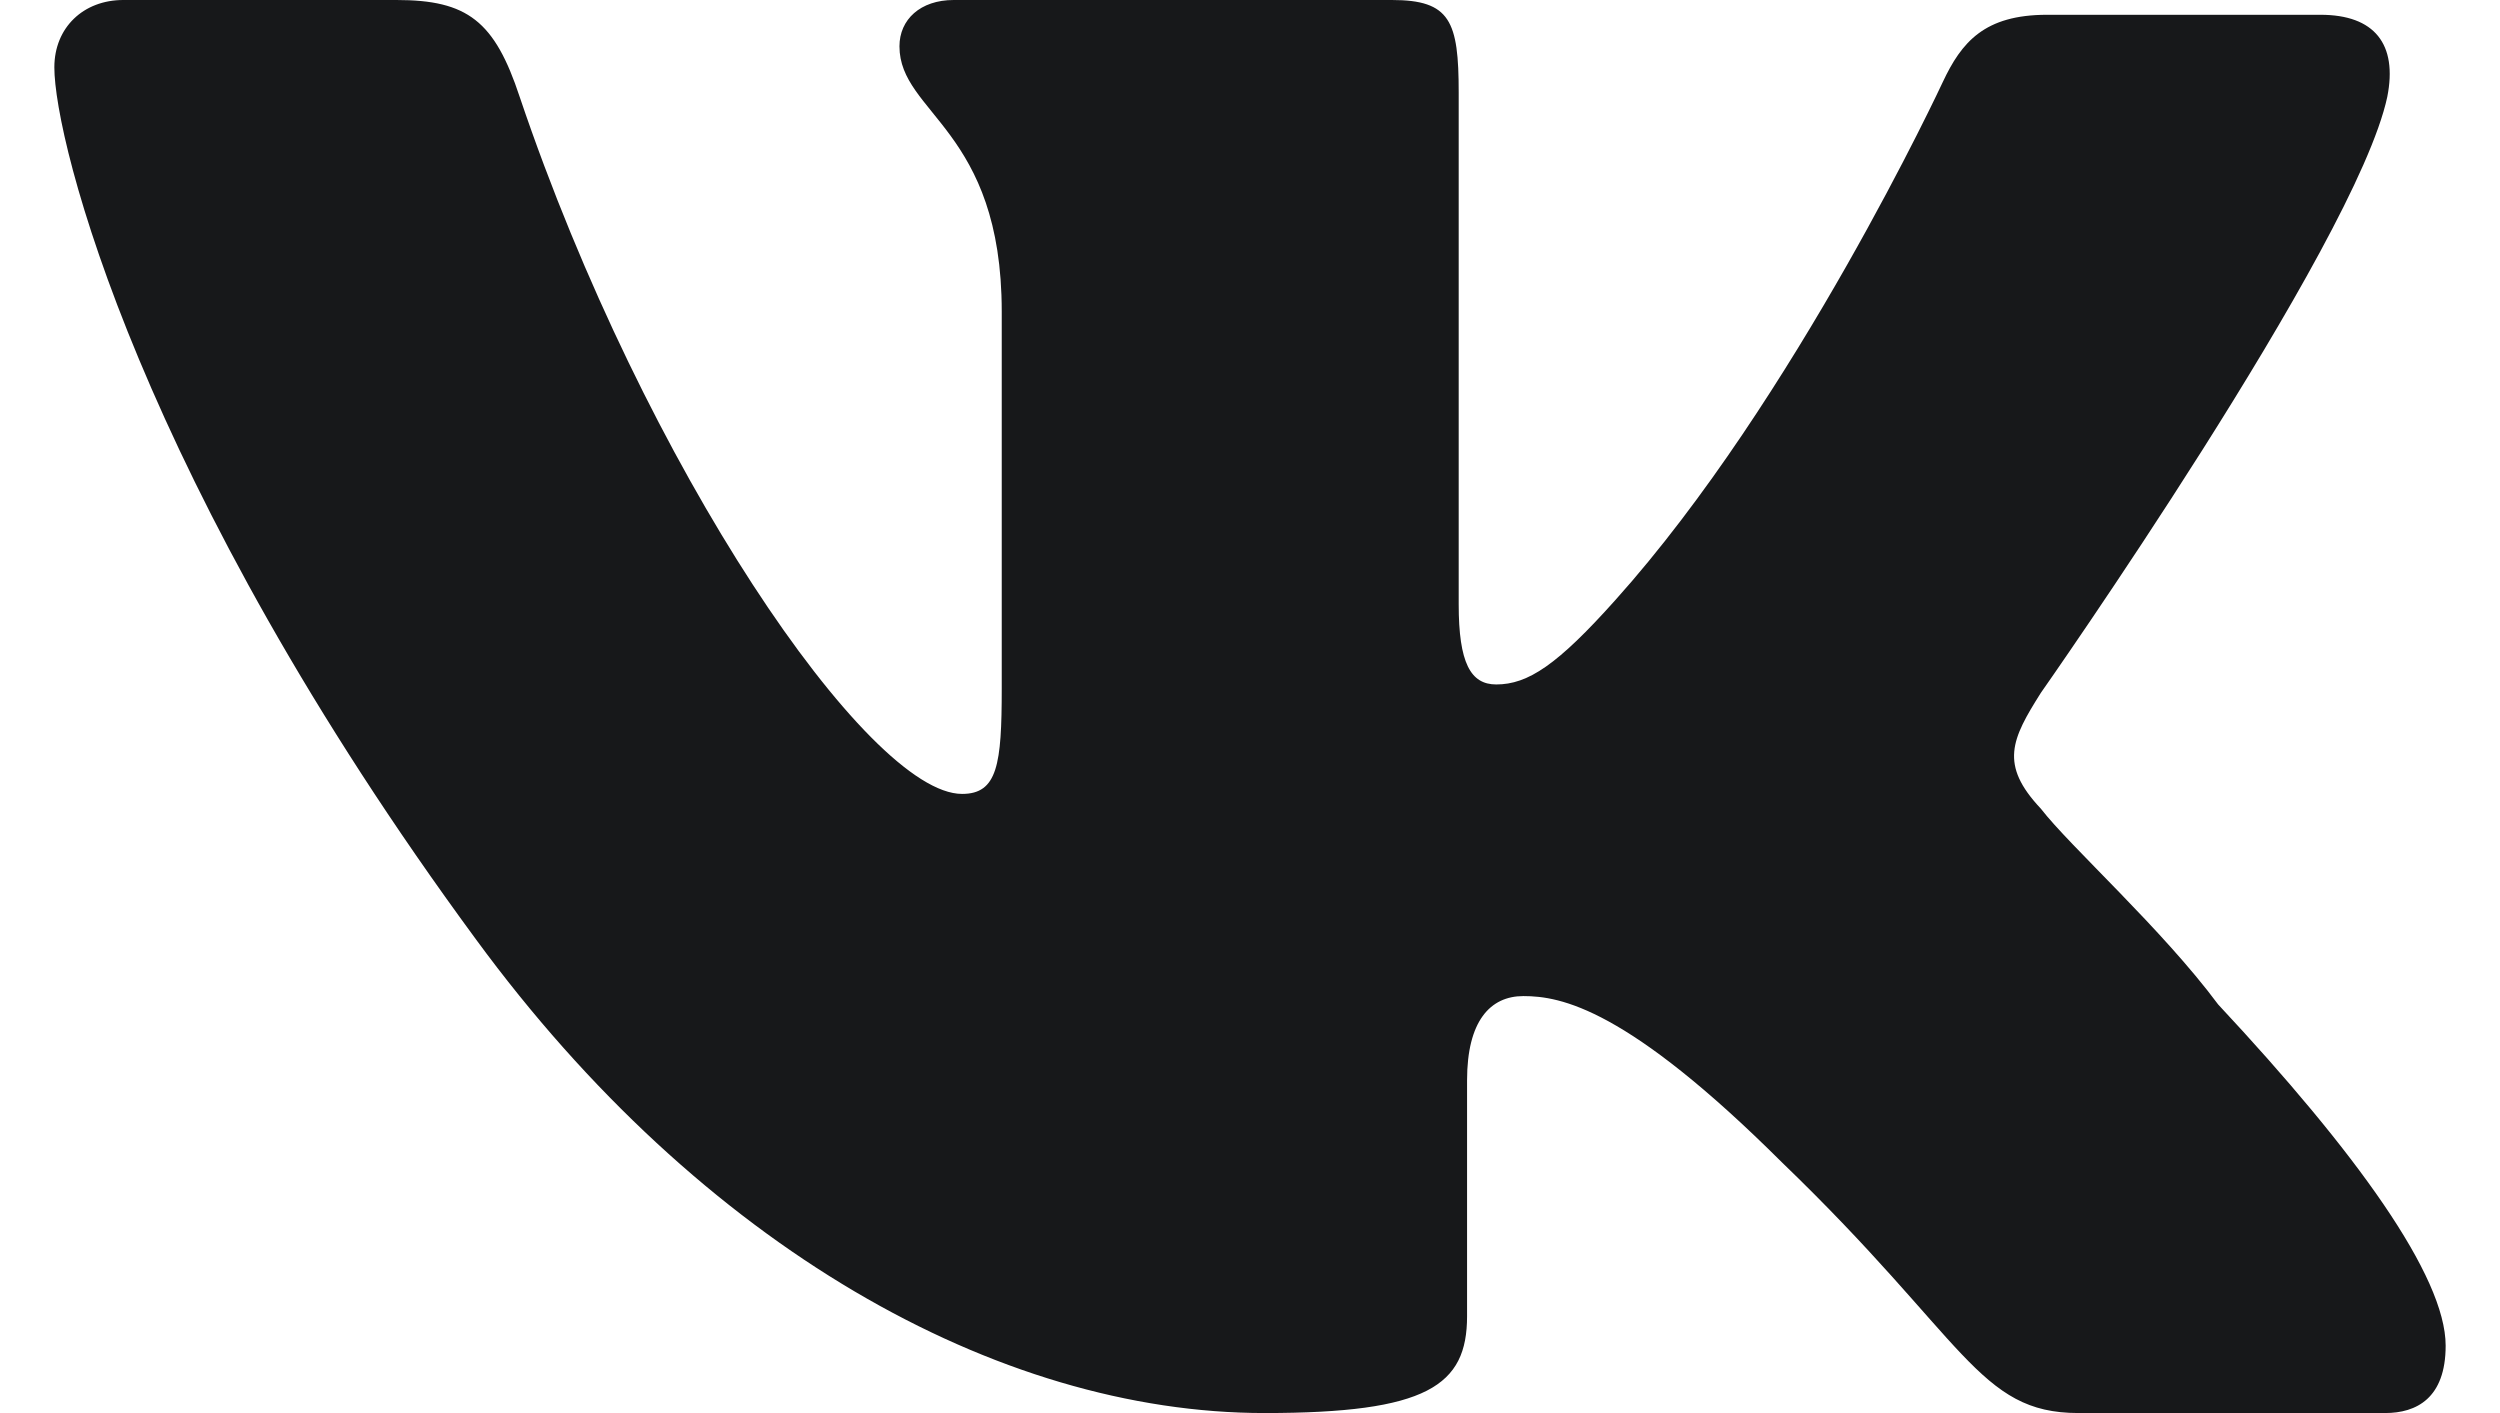 <?xml version="1.0" encoding="UTF-8"?>
<svg width="23px" height="13px" viewBox="0 0 23 13" version="1.1" xmlns="http://www.w3.org/2000/svg" xmlns:xlink="http://www.w3.org/1999/xlink">
    <!-- Generator: Sketch 51.2 (57519) - http://www.bohemiancoding.com/sketch -->
    <title>Fill 4</title>
    <desc>Created with Sketch.</desc>
    <defs></defs>
    <g id="SHOW" stroke="none" stroke-width="1" fill="none" fill-rule="evenodd">
        <g id="re/bak/profil-copy-2" transform="translate(-249, -5429)" fill="#17181A">
            <g id="Group-7-Copy-2" transform="translate(181, 5405)">
                <g id="Group-6" transform="translate(53, 0)">
                    <path d="M33.776,30.374 C33.776,30.374 36.674,26.247 36.963,24.891 C37.059,24.407 36.847,24.136 36.348,24.136 L33.833,24.136 C33.257,24.136 33.046,24.387 32.873,24.756 C32.873,24.756 31.514,27.679 29.86,29.522 C29.328,30.117 29.058,30.297 28.765,30.297 C28.529,30.297 28.42,30.098 28.42,29.56 L28.42,24.852 C28.42,24.194 28.343,24 27.805,24 L23.774,24 C23.467,24 23.275,24.18 23.275,24.426 C23.275,25.046 24.216,25.187 24.216,26.867 L24.216,30.335 C24.216,31.033 24.177,31.304 23.851,31.304 C22.987,31.304 20.933,28.301 19.781,24.891 C19.551,24.194 19.301,24 18.648,24 L16.134,24 C15.769,24 15.5,24.252 15.5,24.62 C15.5,25.298 16.287,28.437 19.378,32.641 C21.451,35.469 24.177,37 26.634,37 C28.132,37 28.497,36.748 28.497,36.109 L28.497,33.939 C28.497,33.396 28.708,33.164 29.015,33.164 C29.36,33.164 29.97,33.276 31.395,34.695 C33.085,36.322 33.2,37 34.121,37 L36.943,37 C37.231,37 37.5,36.864 37.5,36.38 C37.5,35.741 36.674,34.598 35.407,33.241 C34.889,32.544 34.045,31.788 33.776,31.44 C33.392,31.033 33.507,30.8 33.776,30.374" id="Fill-4"></path>
                </g>
            </g>
        </g>
    </g>
</svg>